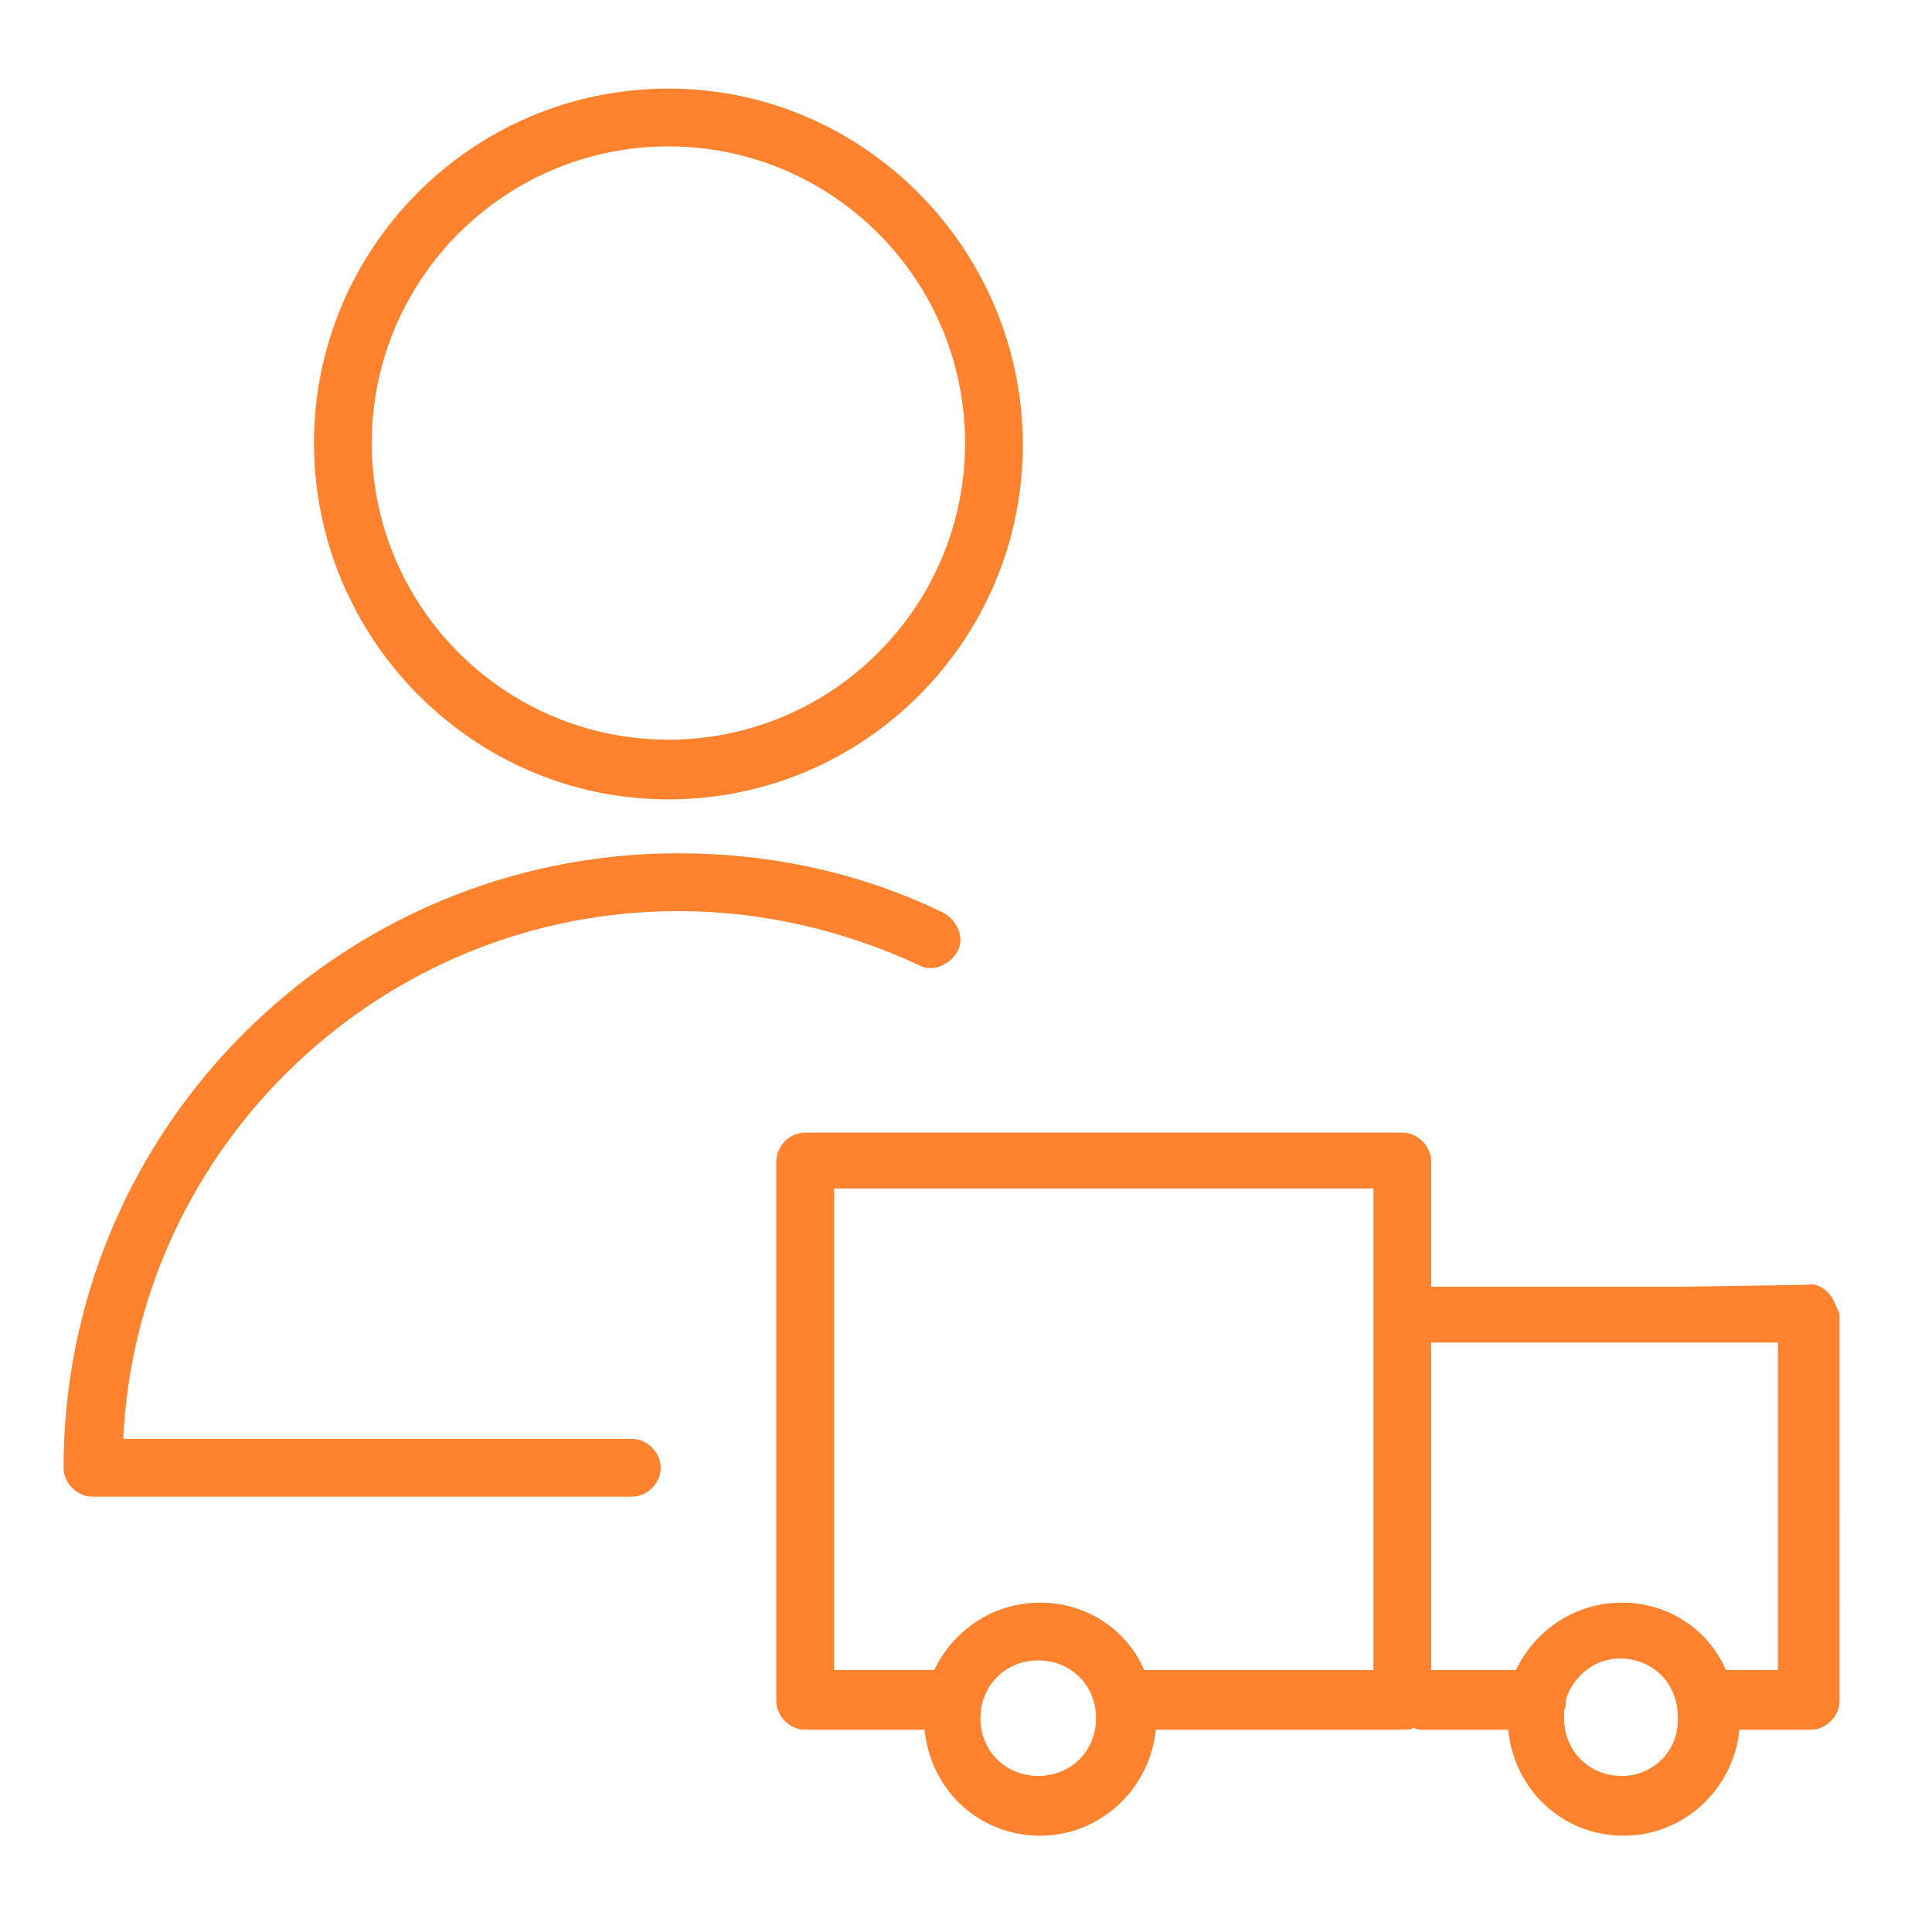 <?xml version="1.0" encoding="UTF-8"?> <!-- Generator: Adobe Illustrator 22.1.0, SVG Export Plug-In . SVG Version: 6.00 Build 0) --> <svg xmlns="http://www.w3.org/2000/svg" xmlns:xlink="http://www.w3.org/1999/xlink" id="Layer_1" x="0px" y="0px" viewBox="0 0 100.3 100.3" style="enable-background:new 0 0 100.3 100.3;" xml:space="preserve"> <style type="text/css"> .st0{fill:#FF822E;} </style> <g> <path class="st0" d="M94.9,67.1c-0.3-0.3-0.7-0.5-1.1-0.4l-6.5,0.1h-13v-6.5c0-0.8-0.7-1.5-1.5-1.5h-31c-0.8,0-1.5,0.7-1.5,1.5v28 c0,0.8,0.7,1.5,1.5,1.5H48c0.3,3.1,2.8,5.5,6,5.5c3.1,0,5.7-2.4,6-5.5h12.9c0.2,0,0.3,0,0.5-0.1c0.2,0.1,0.3,0.1,0.5,0.1h4.4 c0.3,3.1,2.8,5.5,6,5.5c3.1,0,5.7-2.4,6-5.5h3.7c0.8,0,1.5-0.7,1.5-1.5V68.2C95.3,67.8,95.2,67.4,94.9,67.1z M43.3,61.7h28v25H59.4 c-0.9-2.1-3-3.5-5.4-3.5c-2.4,0-4.5,1.4-5.5,3.5h-5.2V61.7L43.3,61.7z M53.9,92.2c-1.7,0-3-1.3-3-3c0-1.7,1.3-3,3-3 c1.7,0,3,1.3,3,3C56.9,90.9,55.6,92.2,53.9,92.2z M84.2,92.2c-1.7,0-3-1.3-3-3c0-0.1,0-0.3,0-0.4c0.1-0.2,0.1-0.4,0.1-0.6 c0.4-1.2,1.5-2.1,2.8-2.1c1.7,0,3,1.3,3,3C87.2,90.9,85.8,92.2,84.2,92.2z M92.3,86.7h-2.7c-0.9-2.1-3-3.5-5.4-3.5 c-2.4,0-4.5,1.4-5.5,3.5h-4.4v-17h13l5,0V86.7z"></path> <path class="st0" d="M35.2,47.3c4.4,0,8.6,1,12.5,2.8c0.7,0.4,1.6,0,2-0.7c0.4-0.7,0-1.6-0.7-2c-4.3-2.1-9-3.1-13.8-3.1 c-17.6,0-31.9,14.3-31.9,31.9c0,0.8,0.7,1.5,1.5,1.5h28c0.8,0,1.5-0.7,1.5-1.5s-0.7-1.5-1.5-1.5H6.4C7.1,59.5,19.8,47.3,35.2,47.3z "></path> <path class="st0" d="M34.7,41.5c10.2,0,18.4-8.3,18.4-18.4S44.9,4.6,34.7,4.6c-10.2,0-18.4,8.3-18.4,18.4S24.5,41.5,34.7,41.5z M34.7,7.6c8.5,0,15.4,6.9,15.4,15.4c0,8.5-6.9,15.4-15.4,15.4c-8.5,0-15.4-6.9-15.4-15.4C19.3,14.5,26.2,7.6,34.7,7.6z"></path> </g> </svg> 